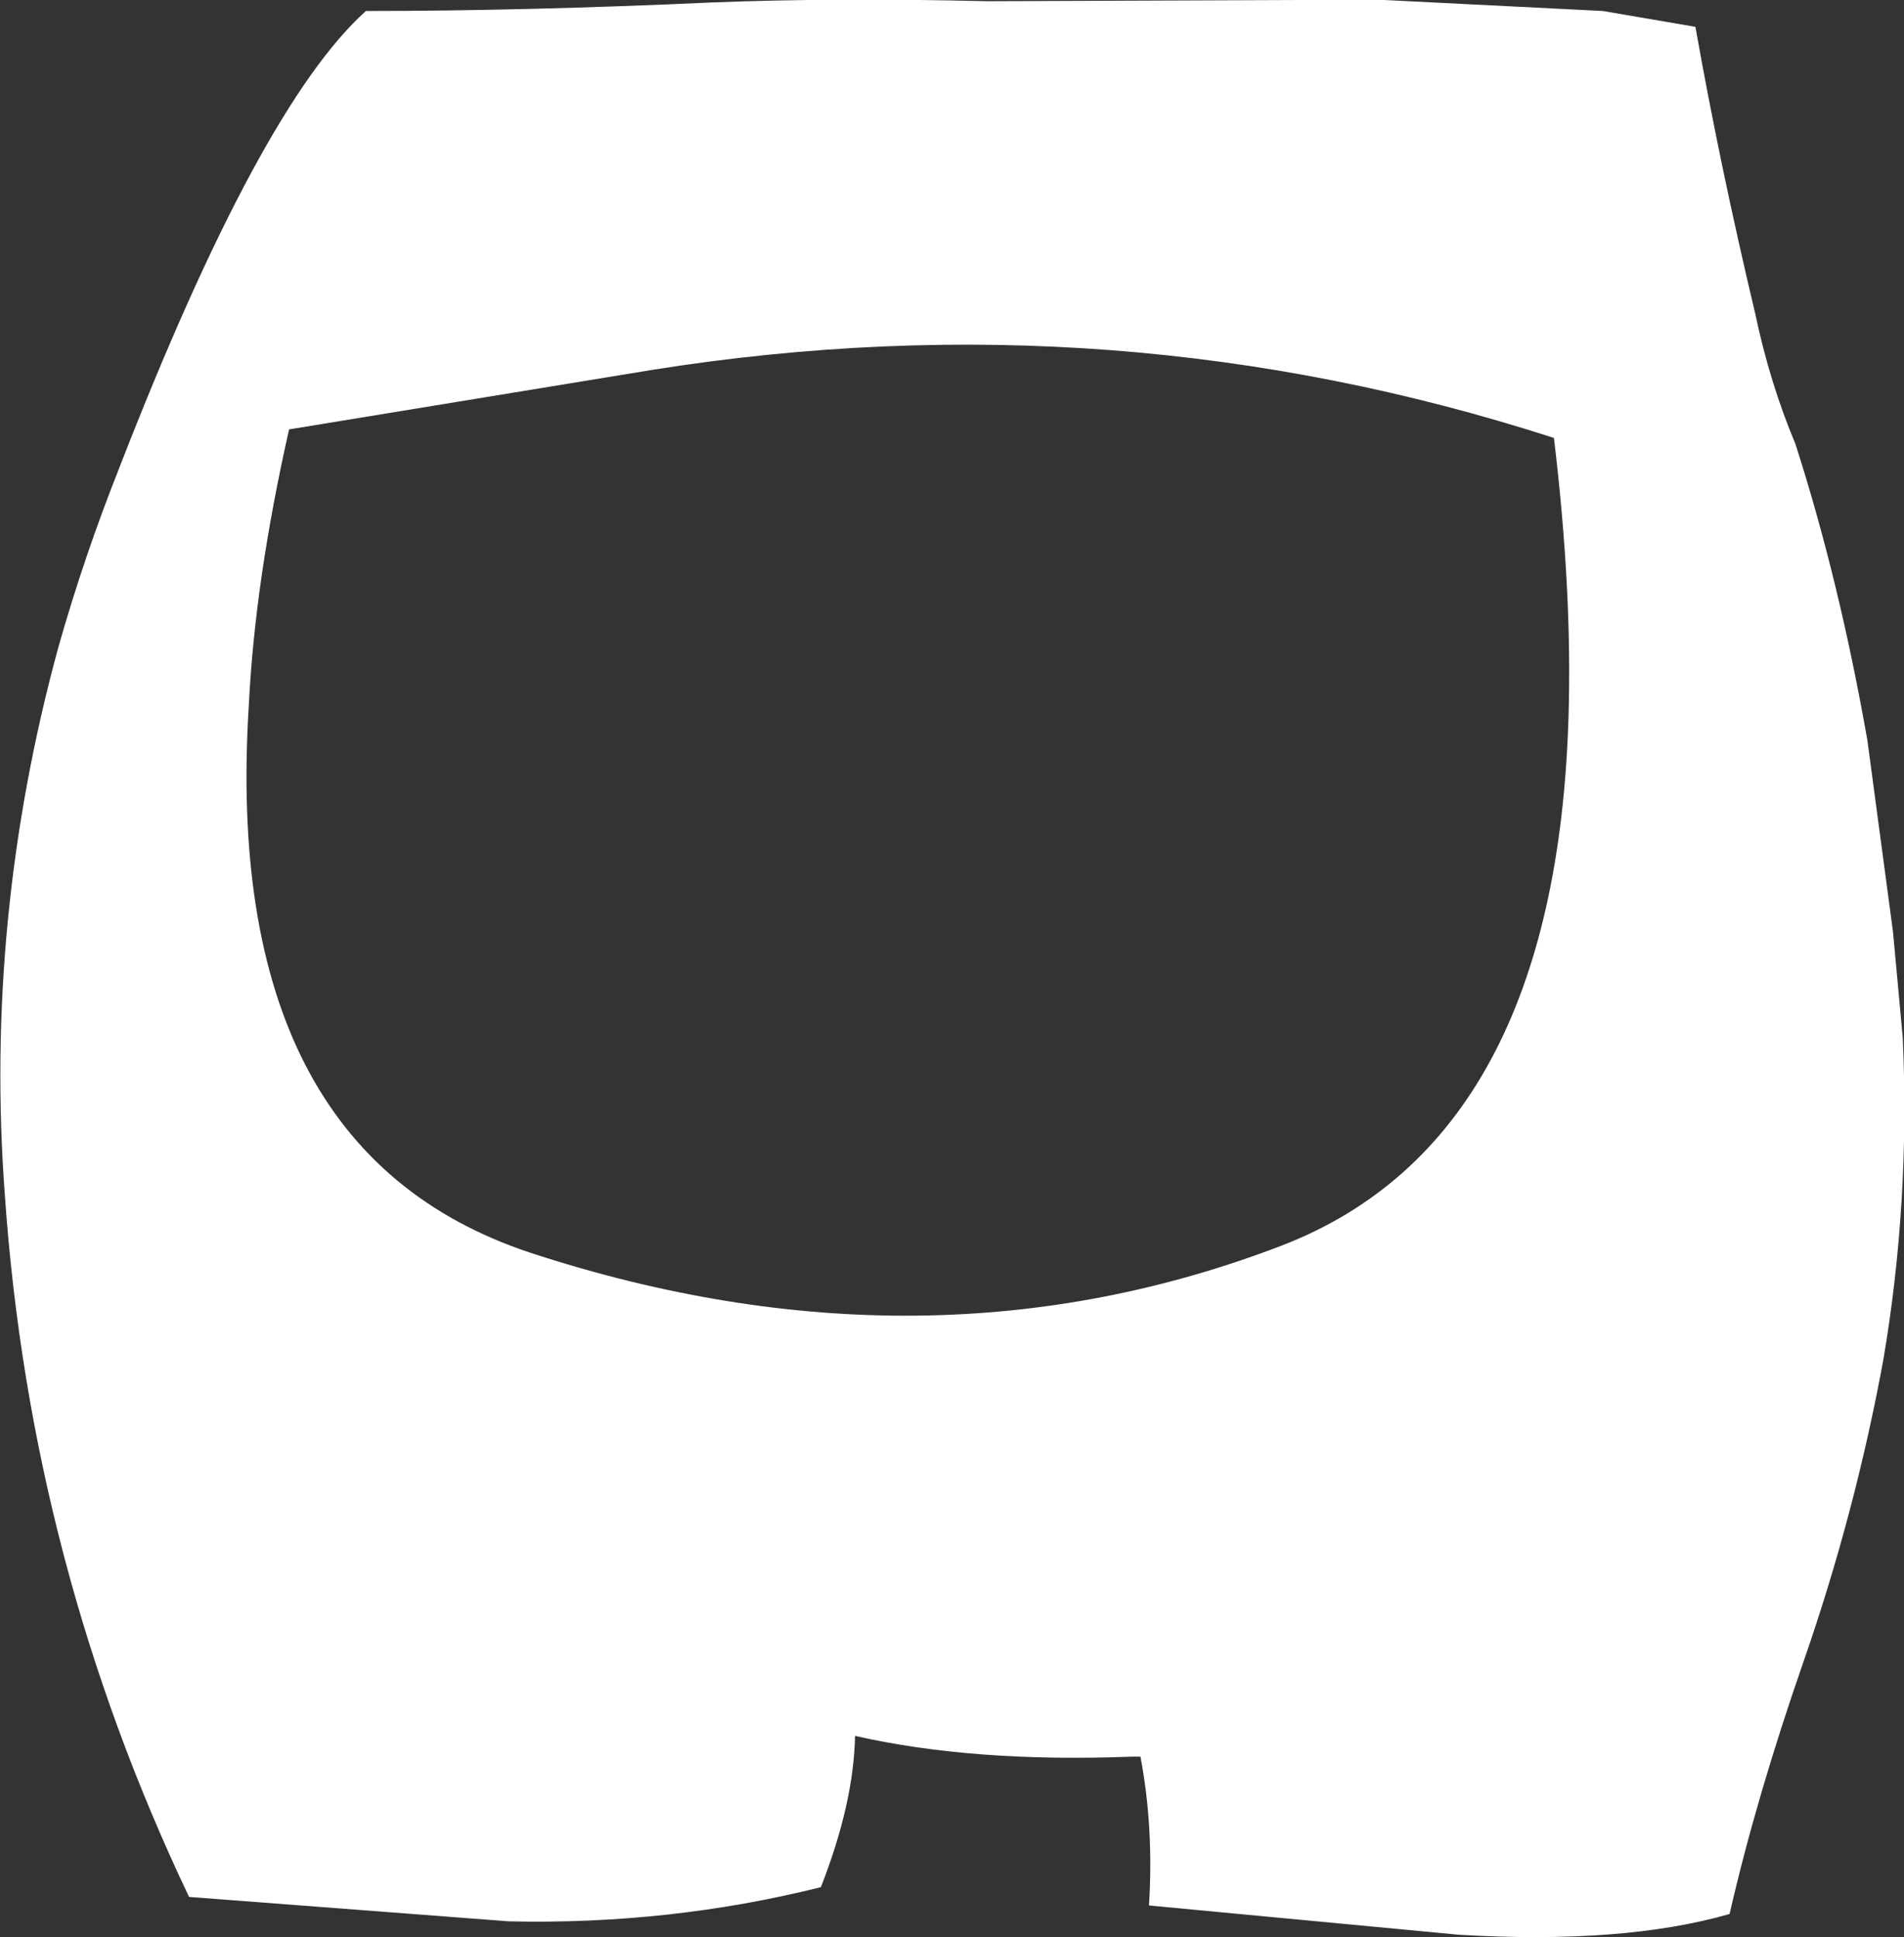 <?xml version="1.0" encoding="UTF-8" standalone="no"?>
<svg xmlns:xlink="http://www.w3.org/1999/xlink" height="79.4px" width="78.05px" xmlns="http://www.w3.org/2000/svg">
  <rect width="100%" height="100%" fill="#333333" stroke="none"/>
  <g transform="matrix(1.0, 0.0, 0.0, 1.0, 39.0, 39.65)">
    <path d="M32.95 -26.8 Q33.55 -23.95 34.6 -21.45 36.4 -15.85 37.55 -9.3 L38.6 -1.45 39.0 2.9 Q39.3 9.65 38.2 16.1 37.05 22.35 34.95 28.4 33.0 34.0 31.9 38.8 27.55 40.05 20.8 39.65 L8.1 38.45 Q8.3 35.25 7.75 32.35 L7.4 32.35 Q0.9 32.6 -3.95 31.5 -4.0 34.25 -5.35 37.7 -11.55 39.25 -18.15 39.1 L-31.25 38.1 Q-37.75 24.45 -38.8 9.35 -39.65 -2.0 -36.6 -13.15 -35.55 -16.85 -34.1 -20.5 -28.35 -35.3 -24.0 -39.2 -17.45 -39.2 -9.8 -39.55 -4.75 -39.75 1.5 -39.6 L14.3 -39.65 17.75 -39.65 26.7 -39.2 30.5 -38.55 Q31.5 -32.9 32.95 -26.8 M24.7 -21.7 Q6.75 -27.5 -12.2 -24.5 L-27.15 -22.05 Q-28.55 -15.85 -28.8 -10.75 -29.95 7.5 -17.25 11.7 -1.05 17.0 13.55 11.4 24.8 7.05 25.3 -10.35 25.45 -15.45 24.7 -21.7" fill="#ffffff" fill-rule="evenodd" stroke="none"/>
  </g>
</svg>
